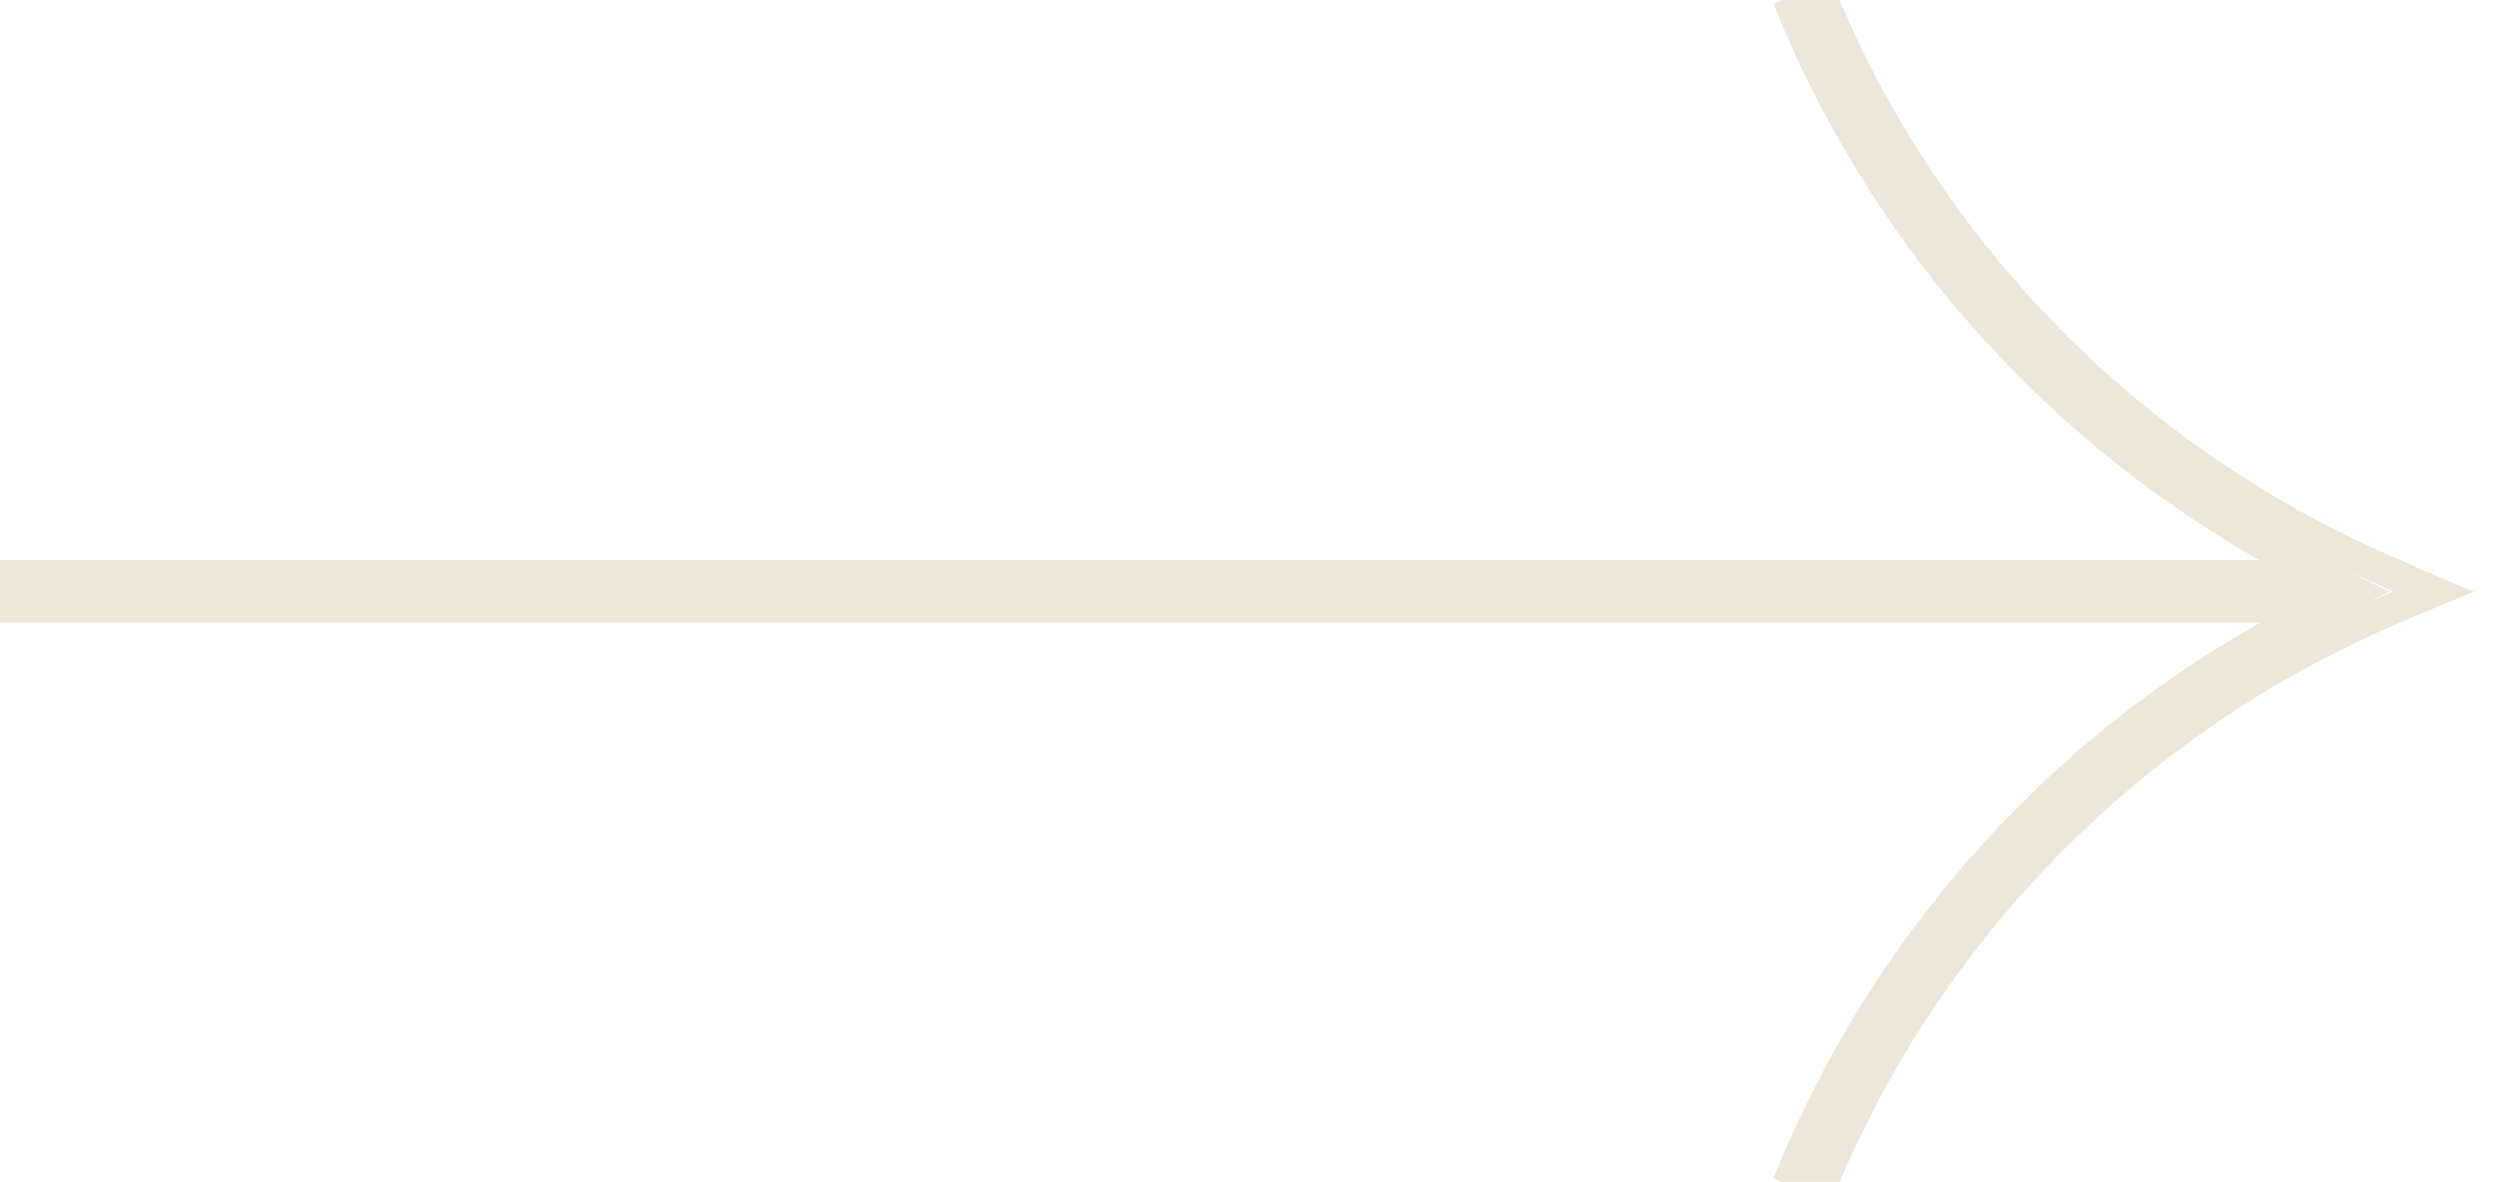<?xml version="1.0" encoding="UTF-8"?><svg id="a" xmlns="http://www.w3.org/2000/svg" viewBox="0 0 80 37.82"><defs><style>.b{fill:none;stroke:#ede6d9;stroke-miterlimit:10;}</style></defs><path class="b" d="M76.77,18.45c-4.28-1.8-8.09-4.39-11.33-7.7C62.4,7.63,60,4.02,58.32,0l-.92,.39c1.73,4.14,4.2,7.86,7.32,11.06,2.79,2.86,6.01,5.19,9.58,6.97H0v1H74.35c-3.31,1.64-6.33,3.74-8.99,6.33-3.43,3.34-6.11,7.27-7.96,11.69l.92,.39c1.8-4.3,4.41-8.12,7.74-11.36,3.1-3.02,6.71-5.4,10.71-7.08l1.1-.46-1.1-.46v-.02Z"/></svg>